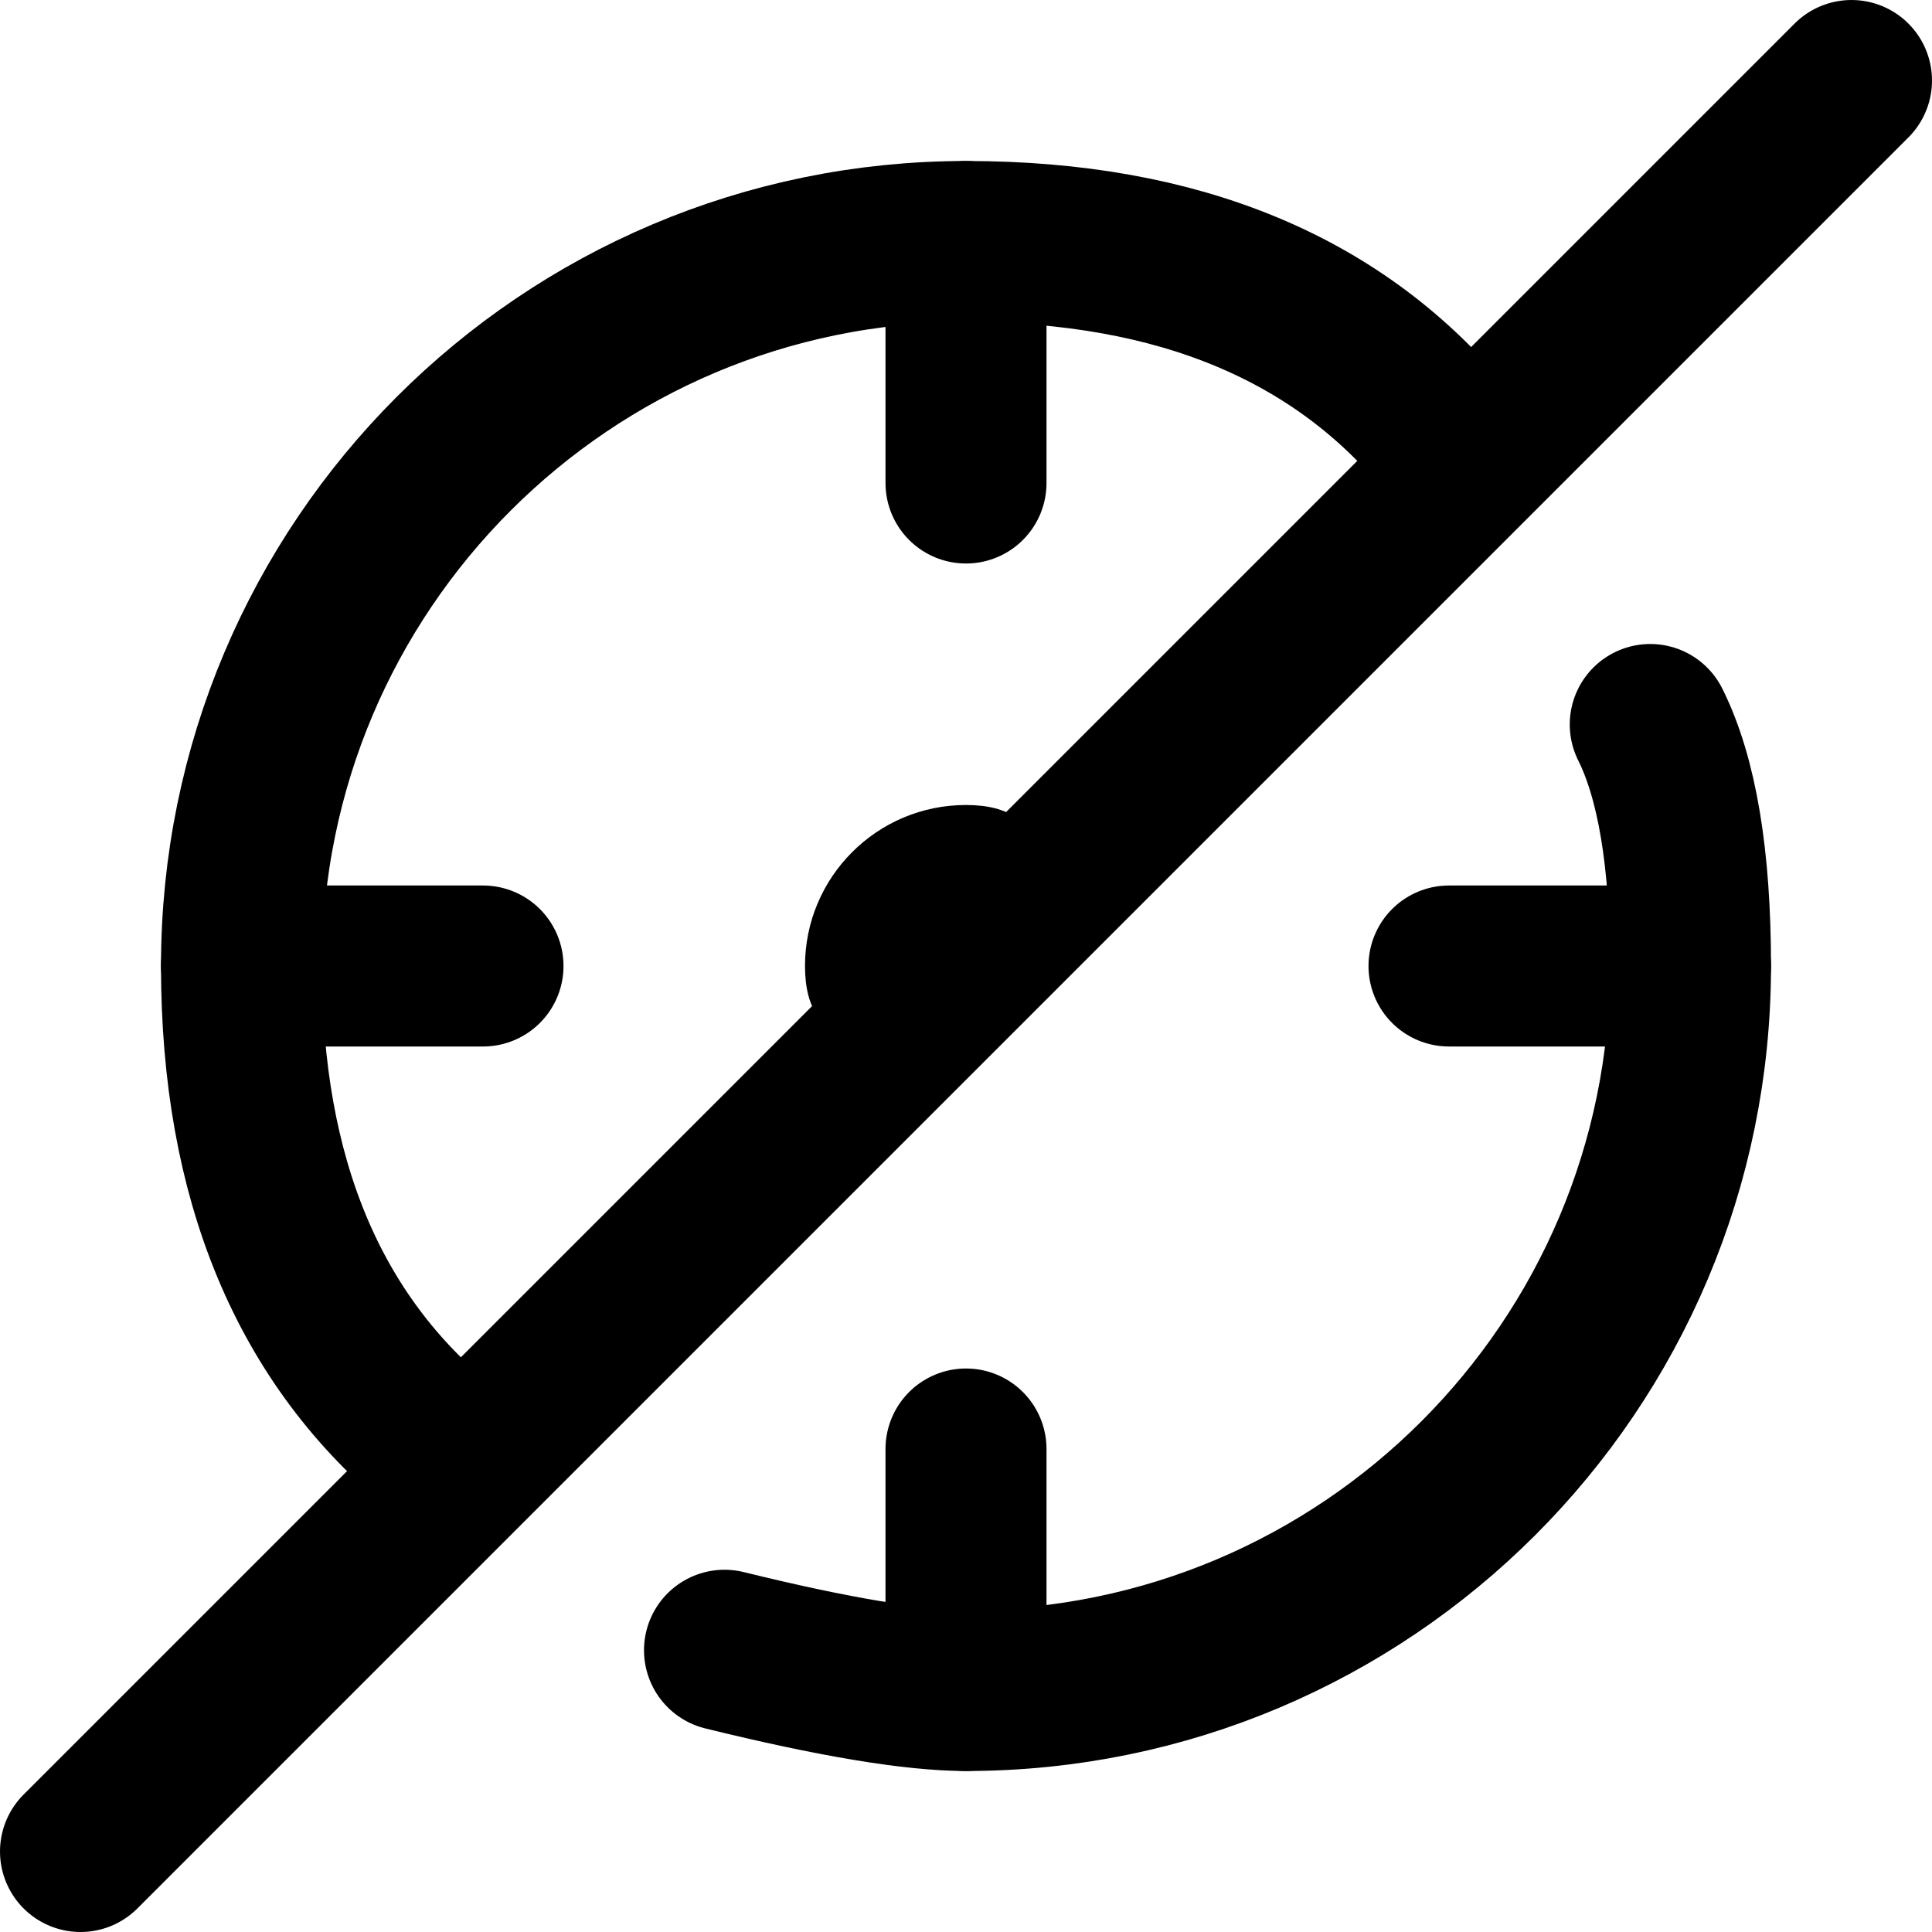<svg width="24px" height="24px" viewBox="0 0 24 24" xmlns="http://www.w3.org/2000/svg">
    <g stroke="none" stroke-width="1" fill="none" fill-rule="evenodd">
        <g transform="translate(1, 1)">
            <path d="M17,4.5 C15.647,2.833 13.647,2 11,2 C6.03,2 2,6.03 2,11 C2,13.647 2.833,15.647 4.5,17" stroke="#000000" stroke-width="2" stroke-linecap="round" stroke-linejoin="round"></path>
            <path d="M19.5,8 C19.833,8.667 20,9.667 20,11 C20,15.97 15.97,20 11,20 C10.353,20 9.353,19.833 8,19.5" stroke="#000000" stroke-width="2" stroke-linecap="round" stroke-linejoin="round"></path>
            <path d="M11,12 L12,11 C12,9.895 12.105,9 11,9 C9.895,9 9,9.895 9,11 C9,12.105 9.895,12 11,12 Z" fill="#000000"></path>
            <path d="M22,7.10542736e-15 L3.55271368e-15,22" stroke="#000000" stroke-width="2" stroke-linecap="round" stroke-linejoin="round"></path>
            <path d="M2,11 L5,11" stroke="#000000" stroke-width="2" stroke-linecap="round"></path>
            <path d="M17,11 L20,11" stroke="#000000" stroke-width="2" stroke-linecap="round"></path>
            <path d="M11,17 L11,20" stroke="#000000" stroke-width="2" stroke-linecap="round"></path>
            <path d="M11,2 L11,5" stroke="#000000" stroke-width="2" stroke-linecap="round"></path>
        </g>
    </g>
</svg>